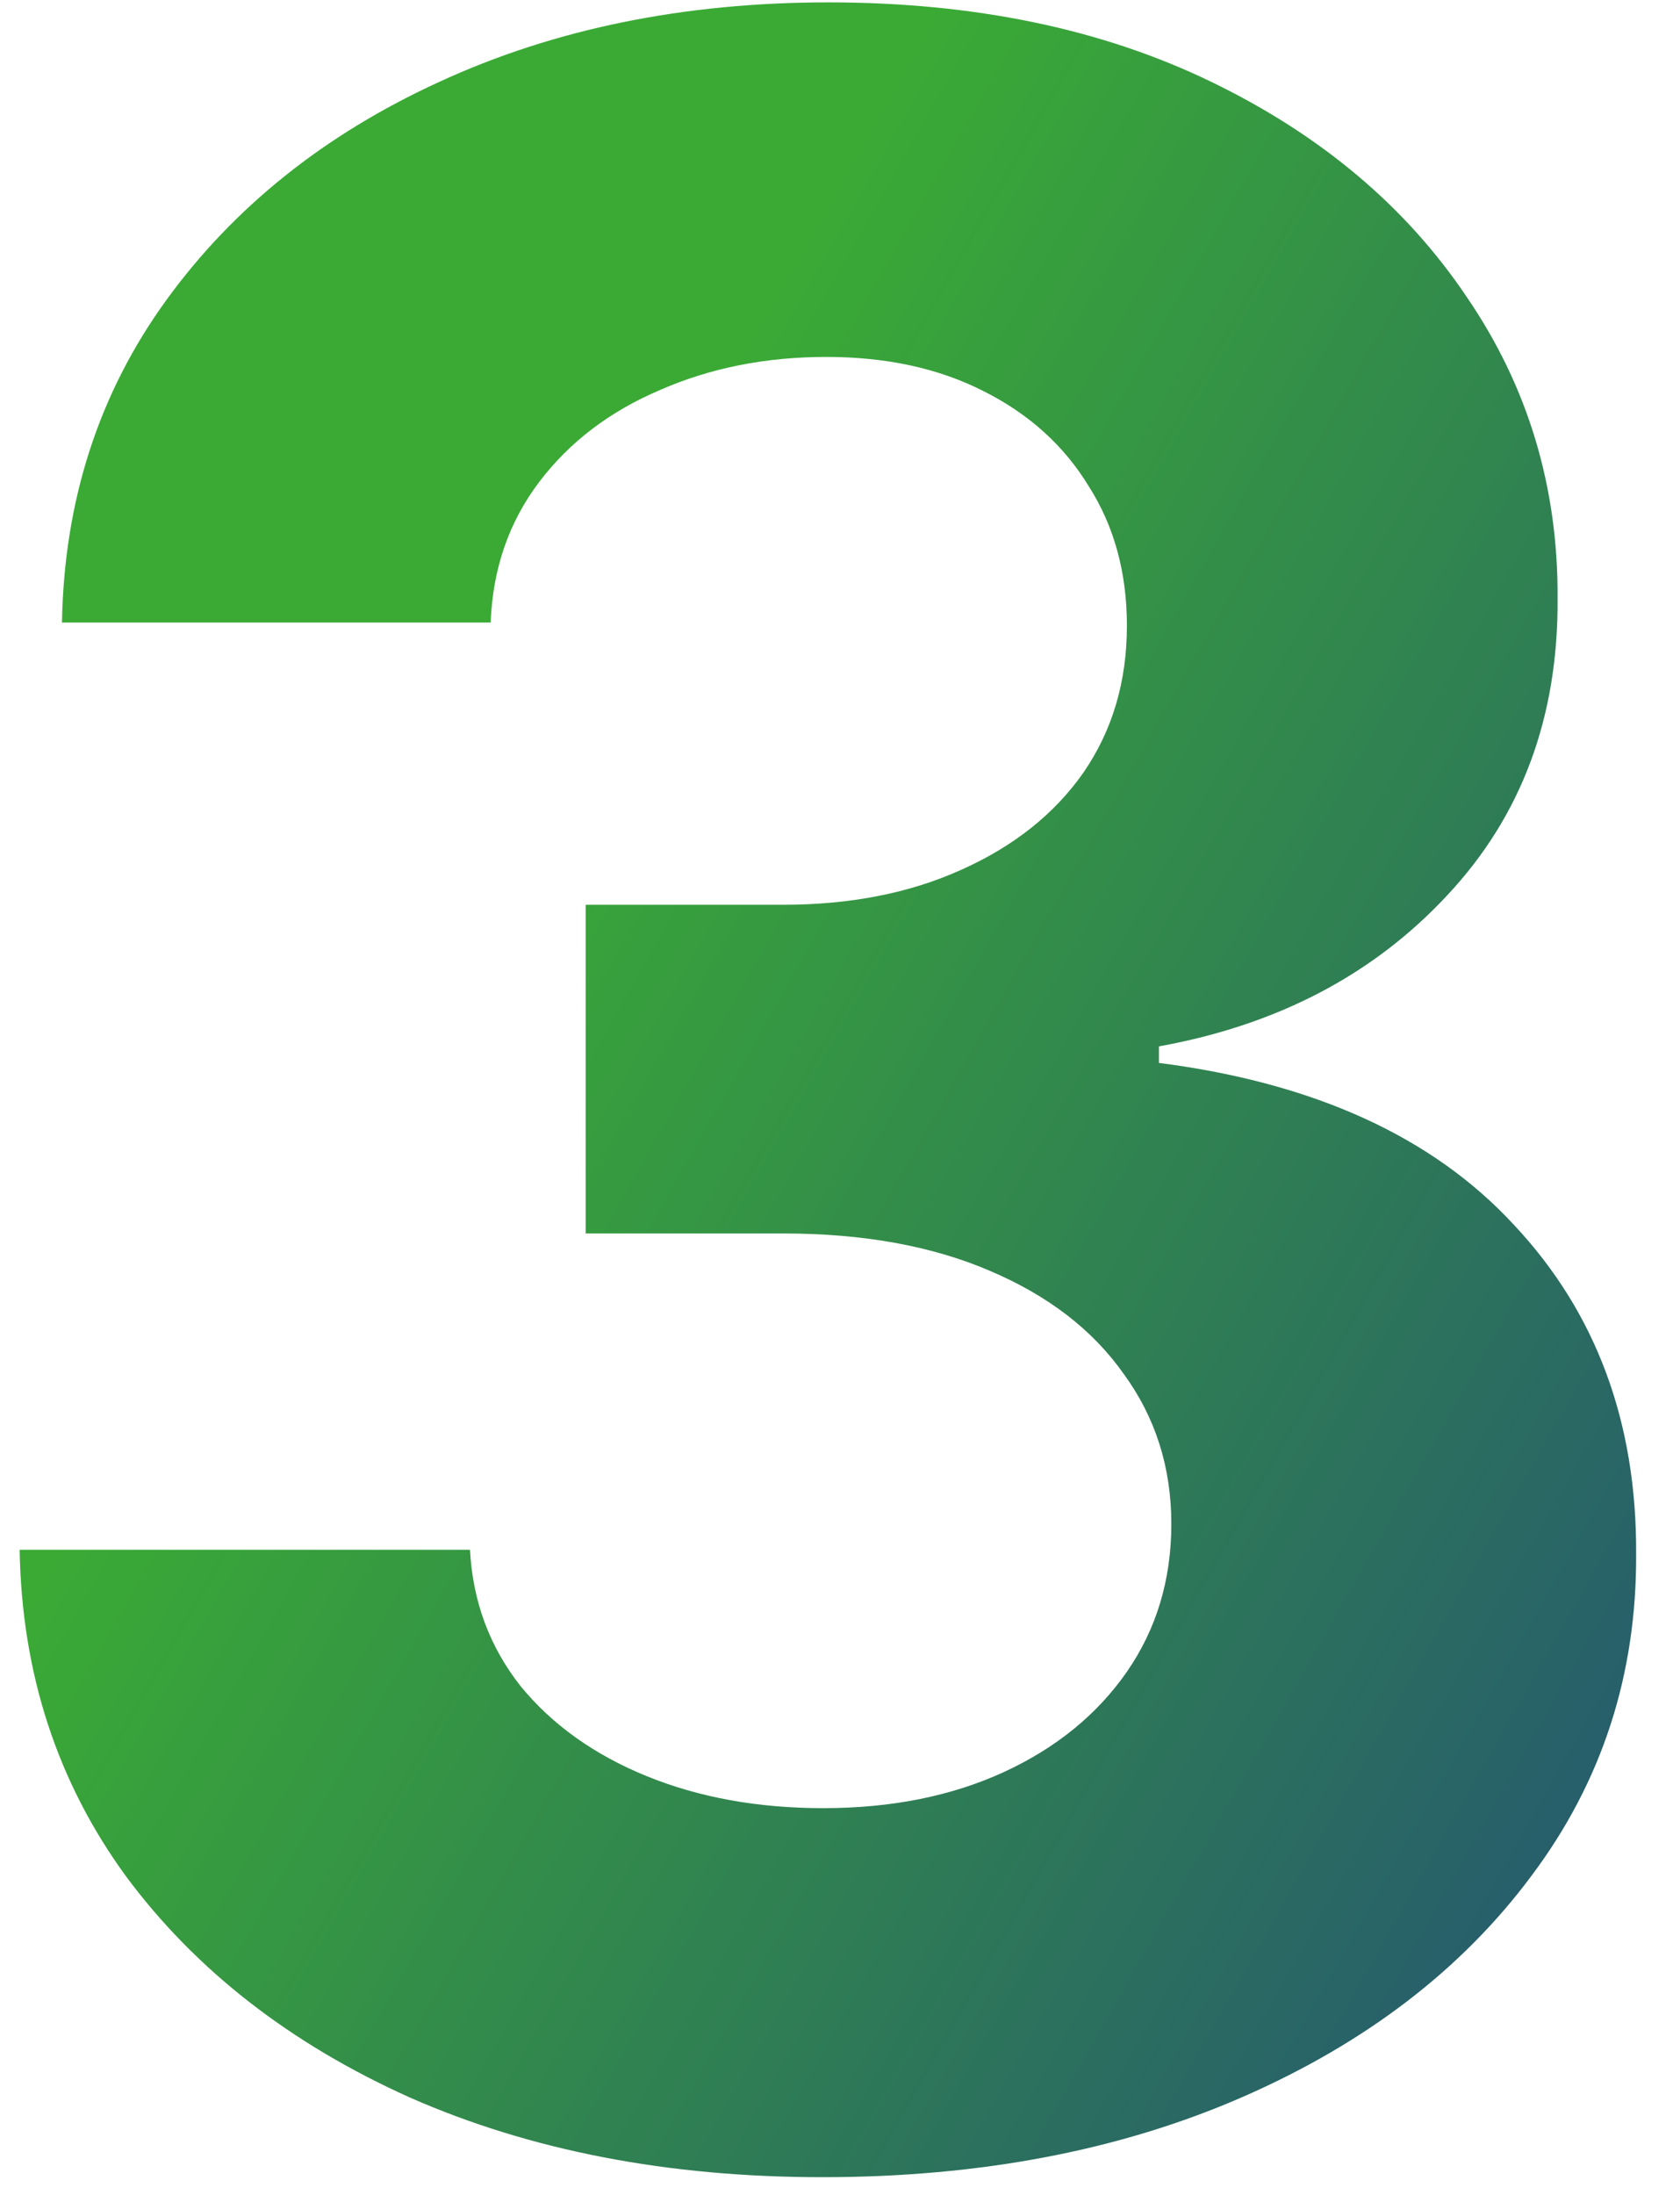 <?xml version="1.0" encoding="UTF-8"?> <svg xmlns="http://www.w3.org/2000/svg" width="36" height="47" viewBox="0 0 36 47" fill="none"> <path d="M17.619 46.62C14.313 46.62 11.37 46.052 8.787 44.916C6.22 43.764 4.191 42.186 2.701 40.179C1.225 38.157 0.465 35.826 0.421 33.185H10.071C10.13 34.291 10.492 35.265 11.156 36.106C11.834 36.933 12.734 37.575 13.856 38.032C14.977 38.489 16.239 38.718 17.641 38.718C19.101 38.718 20.392 38.46 21.514 37.944C22.635 37.427 23.513 36.711 24.148 35.797C24.782 34.882 25.1 33.827 25.1 32.632C25.1 31.422 24.76 30.352 24.081 29.422C23.417 28.478 22.458 27.74 21.204 27.209C19.965 26.678 18.489 26.412 16.777 26.412H12.55V19.374H16.777C18.224 19.374 19.5 19.123 20.607 18.621C21.728 18.119 22.599 17.426 23.218 16.541C23.838 15.64 24.148 14.593 24.148 13.398C24.148 12.261 23.875 11.265 23.329 10.41C22.798 9.539 22.045 8.86 21.071 8.373C20.112 7.886 18.991 7.643 17.707 7.643C16.409 7.643 15.221 7.879 14.144 8.351C13.066 8.809 12.203 9.465 11.554 10.321C10.905 11.177 10.558 12.18 10.514 13.331H1.328C1.373 10.72 2.118 8.418 3.564 6.426C5.01 4.434 6.958 2.877 9.407 1.756C11.871 0.619 14.653 0.051 17.751 0.051C20.88 0.051 23.617 0.619 25.963 1.756C28.309 2.892 30.131 4.426 31.43 6.359C32.743 8.277 33.392 10.432 33.377 12.822C33.392 15.36 32.603 17.477 31.009 19.174C29.43 20.871 27.372 21.948 24.834 22.406V22.76C28.169 23.188 30.707 24.346 32.448 26.235C34.204 28.109 35.074 30.455 35.06 33.273C35.074 35.856 34.329 38.15 32.824 40.157C31.334 42.164 29.275 43.742 26.649 44.893C24.022 46.044 21.012 46.62 17.619 46.62Z" fill="url(#paint0_linear_479_431)"></path> <defs> <linearGradient id="paint0_linear_479_431" x1="11.36" y1="15.353" x2="38.598" y2="30.837" gradientUnits="userSpaceOnUse"> <stop stop-color="#3AAA35"></stop> <stop offset="1" stop-color="#275E6B"></stop> </linearGradient> </defs> </svg> 